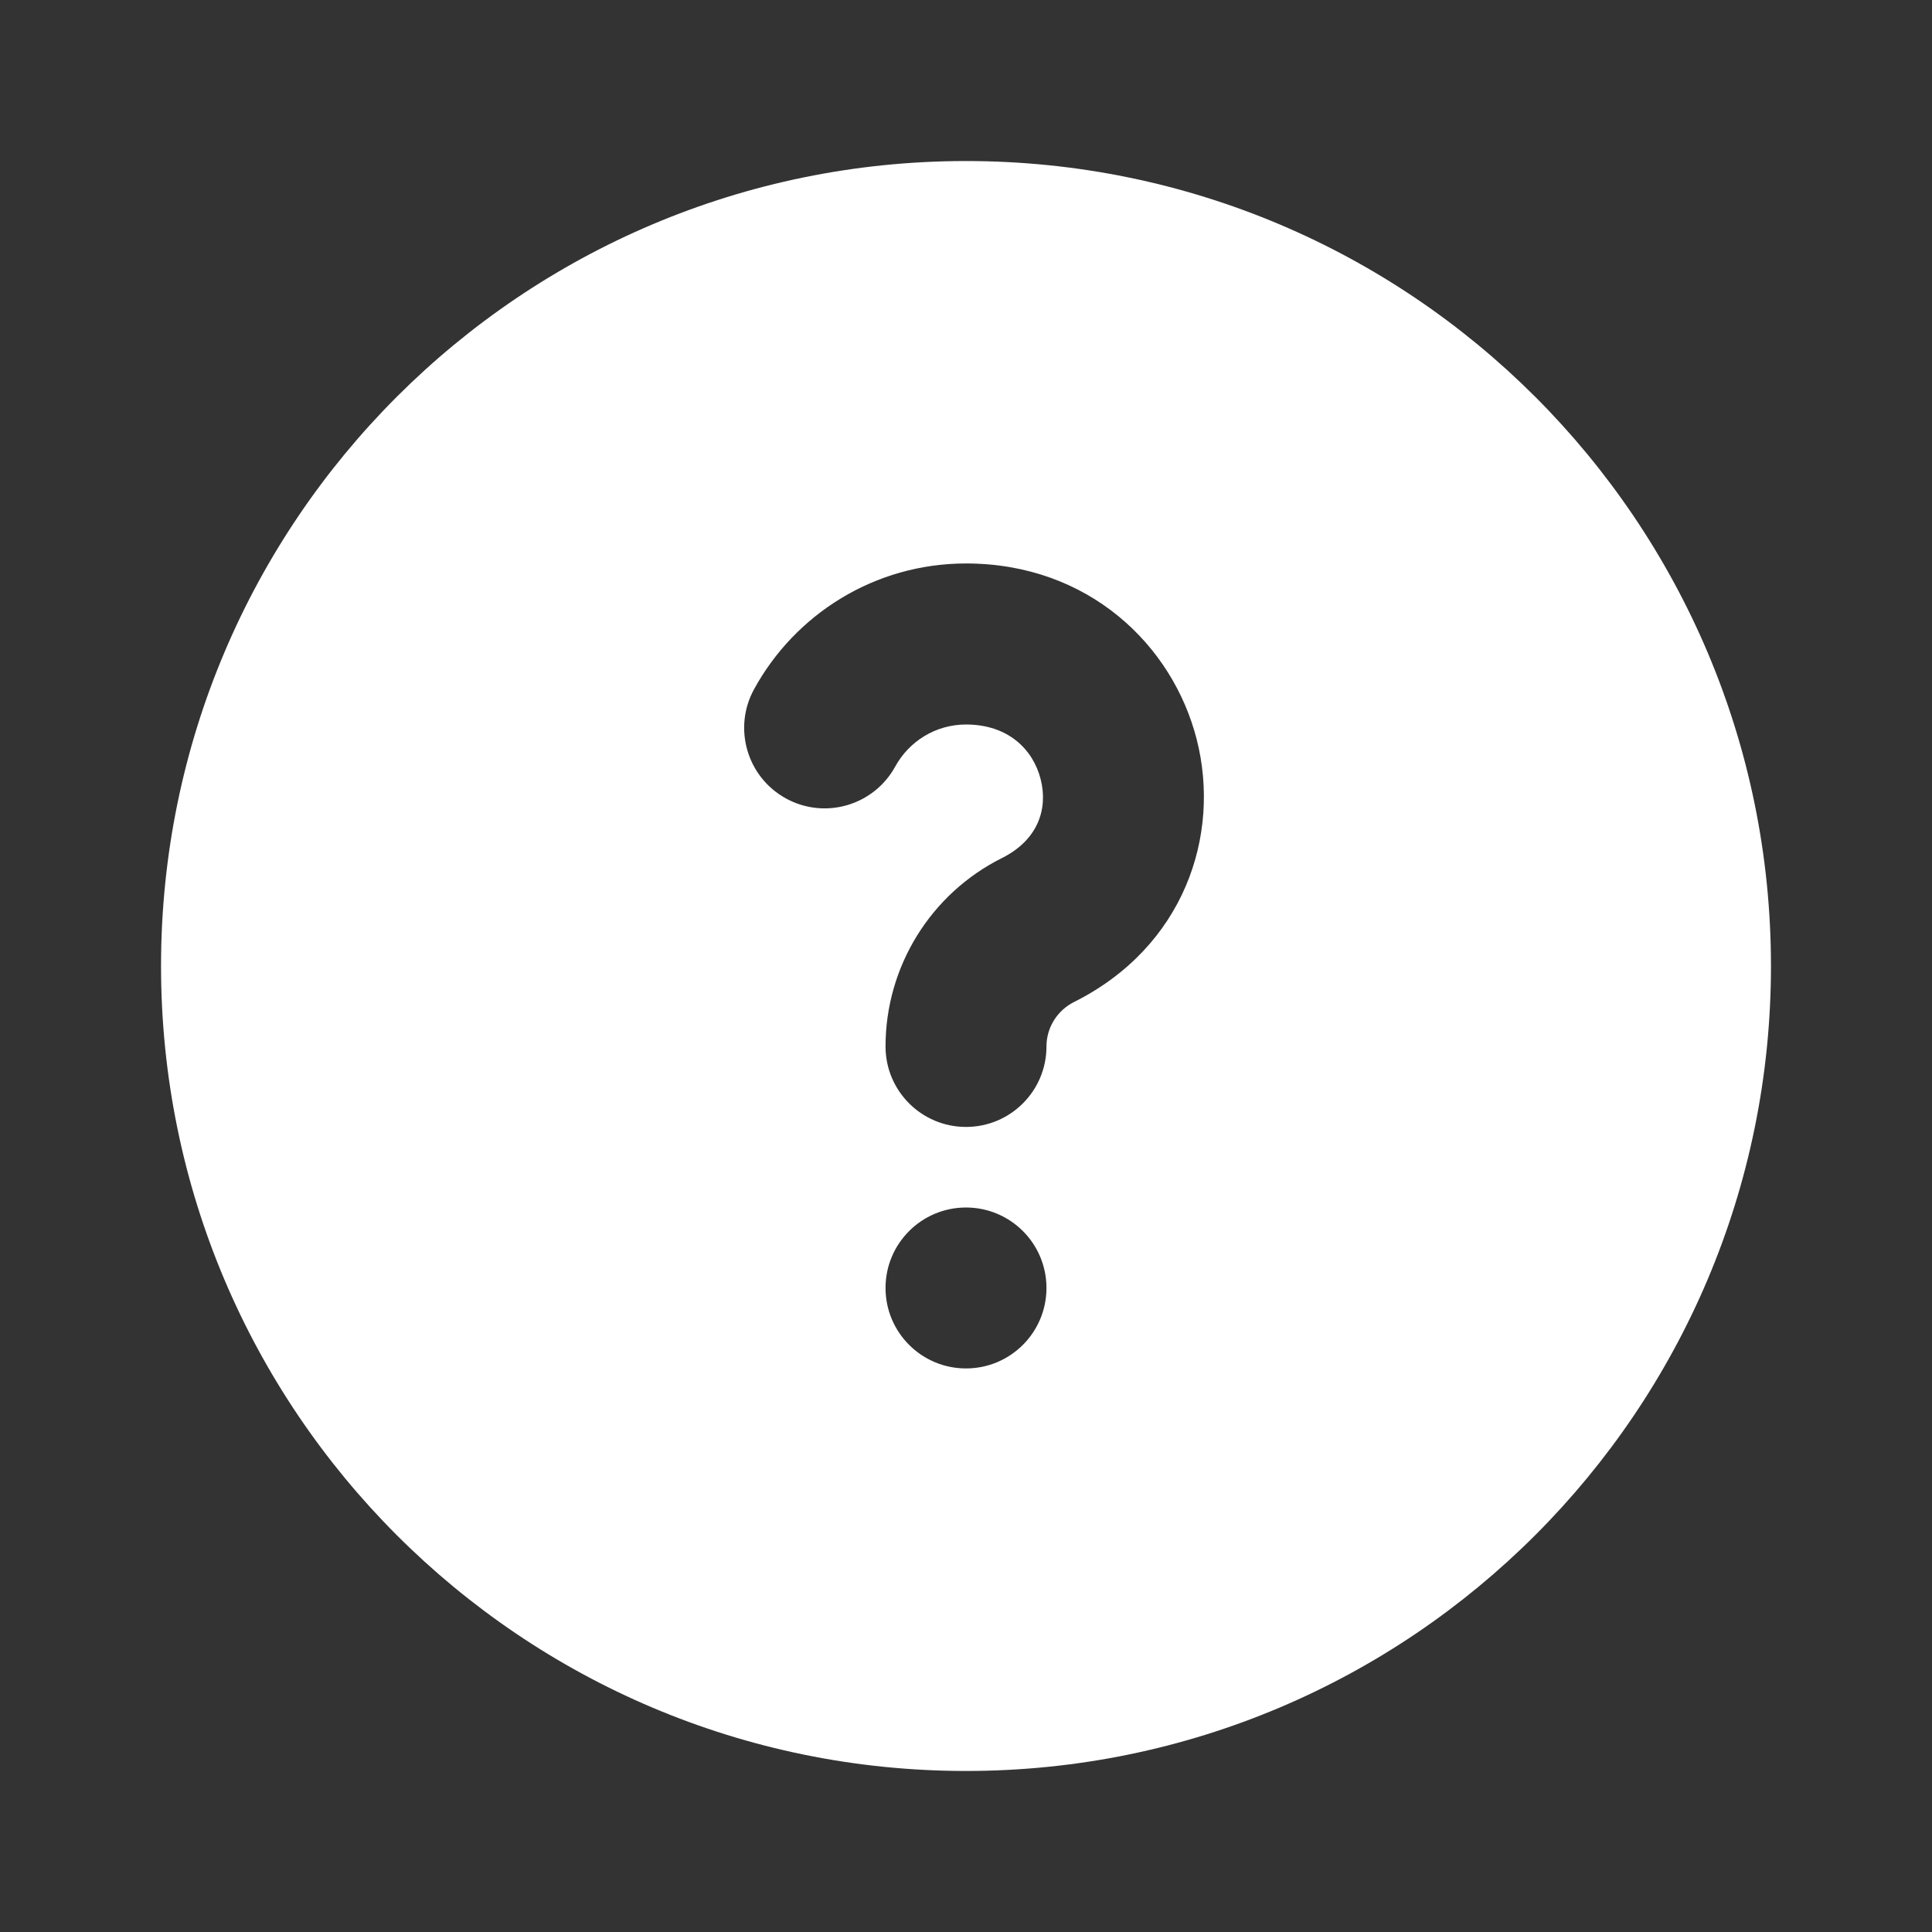 <svg width="20" height="20" viewBox="0 0 20 20" fill="none" xmlns="http://www.w3.org/2000/svg">
<rect x="0" y="0" width="20" height="20" fill="#333333" stroke="none"/>
<path fill-rule="evenodd" clip-rule="evenodd" d="M10 1.667C5.398 1.667 1.667 5.397 1.667 10C1.667 14.602 5.398 18.333 10 18.333C14.602 18.333 18.333 14.602 18.333 10C18.333 5.397 14.602 1.667 10 1.667ZM10 7.5C9.686 7.5 9.411 7.674 9.268 7.934C9.047 8.338 8.541 8.487 8.137 8.266C7.733 8.045 7.585 7.538 7.806 7.135C8.229 6.361 9.052 5.833 10 5.833C11.262 5.833 12.139 6.672 12.389 7.657C12.64 8.648 12.258 9.802 11.118 10.373C10.944 10.46 10.833 10.638 10.833 10.833C10.833 11.293 10.46 11.666 10 11.666C9.54 11.666 9.167 11.293 9.167 10.833C9.167 10.007 9.634 9.251 10.373 8.882C10.752 8.692 10.849 8.366 10.773 8.067C10.696 7.762 10.44 7.5 10 7.5ZM10 14.166C10.46 14.166 10.833 13.793 10.833 13.333C10.833 12.873 10.46 12.5 10 12.5C9.54 12.5 9.167 12.873 9.167 13.333C9.167 13.793 9.54 14.166 10 14.166Z" fill="white"/>
</svg>
